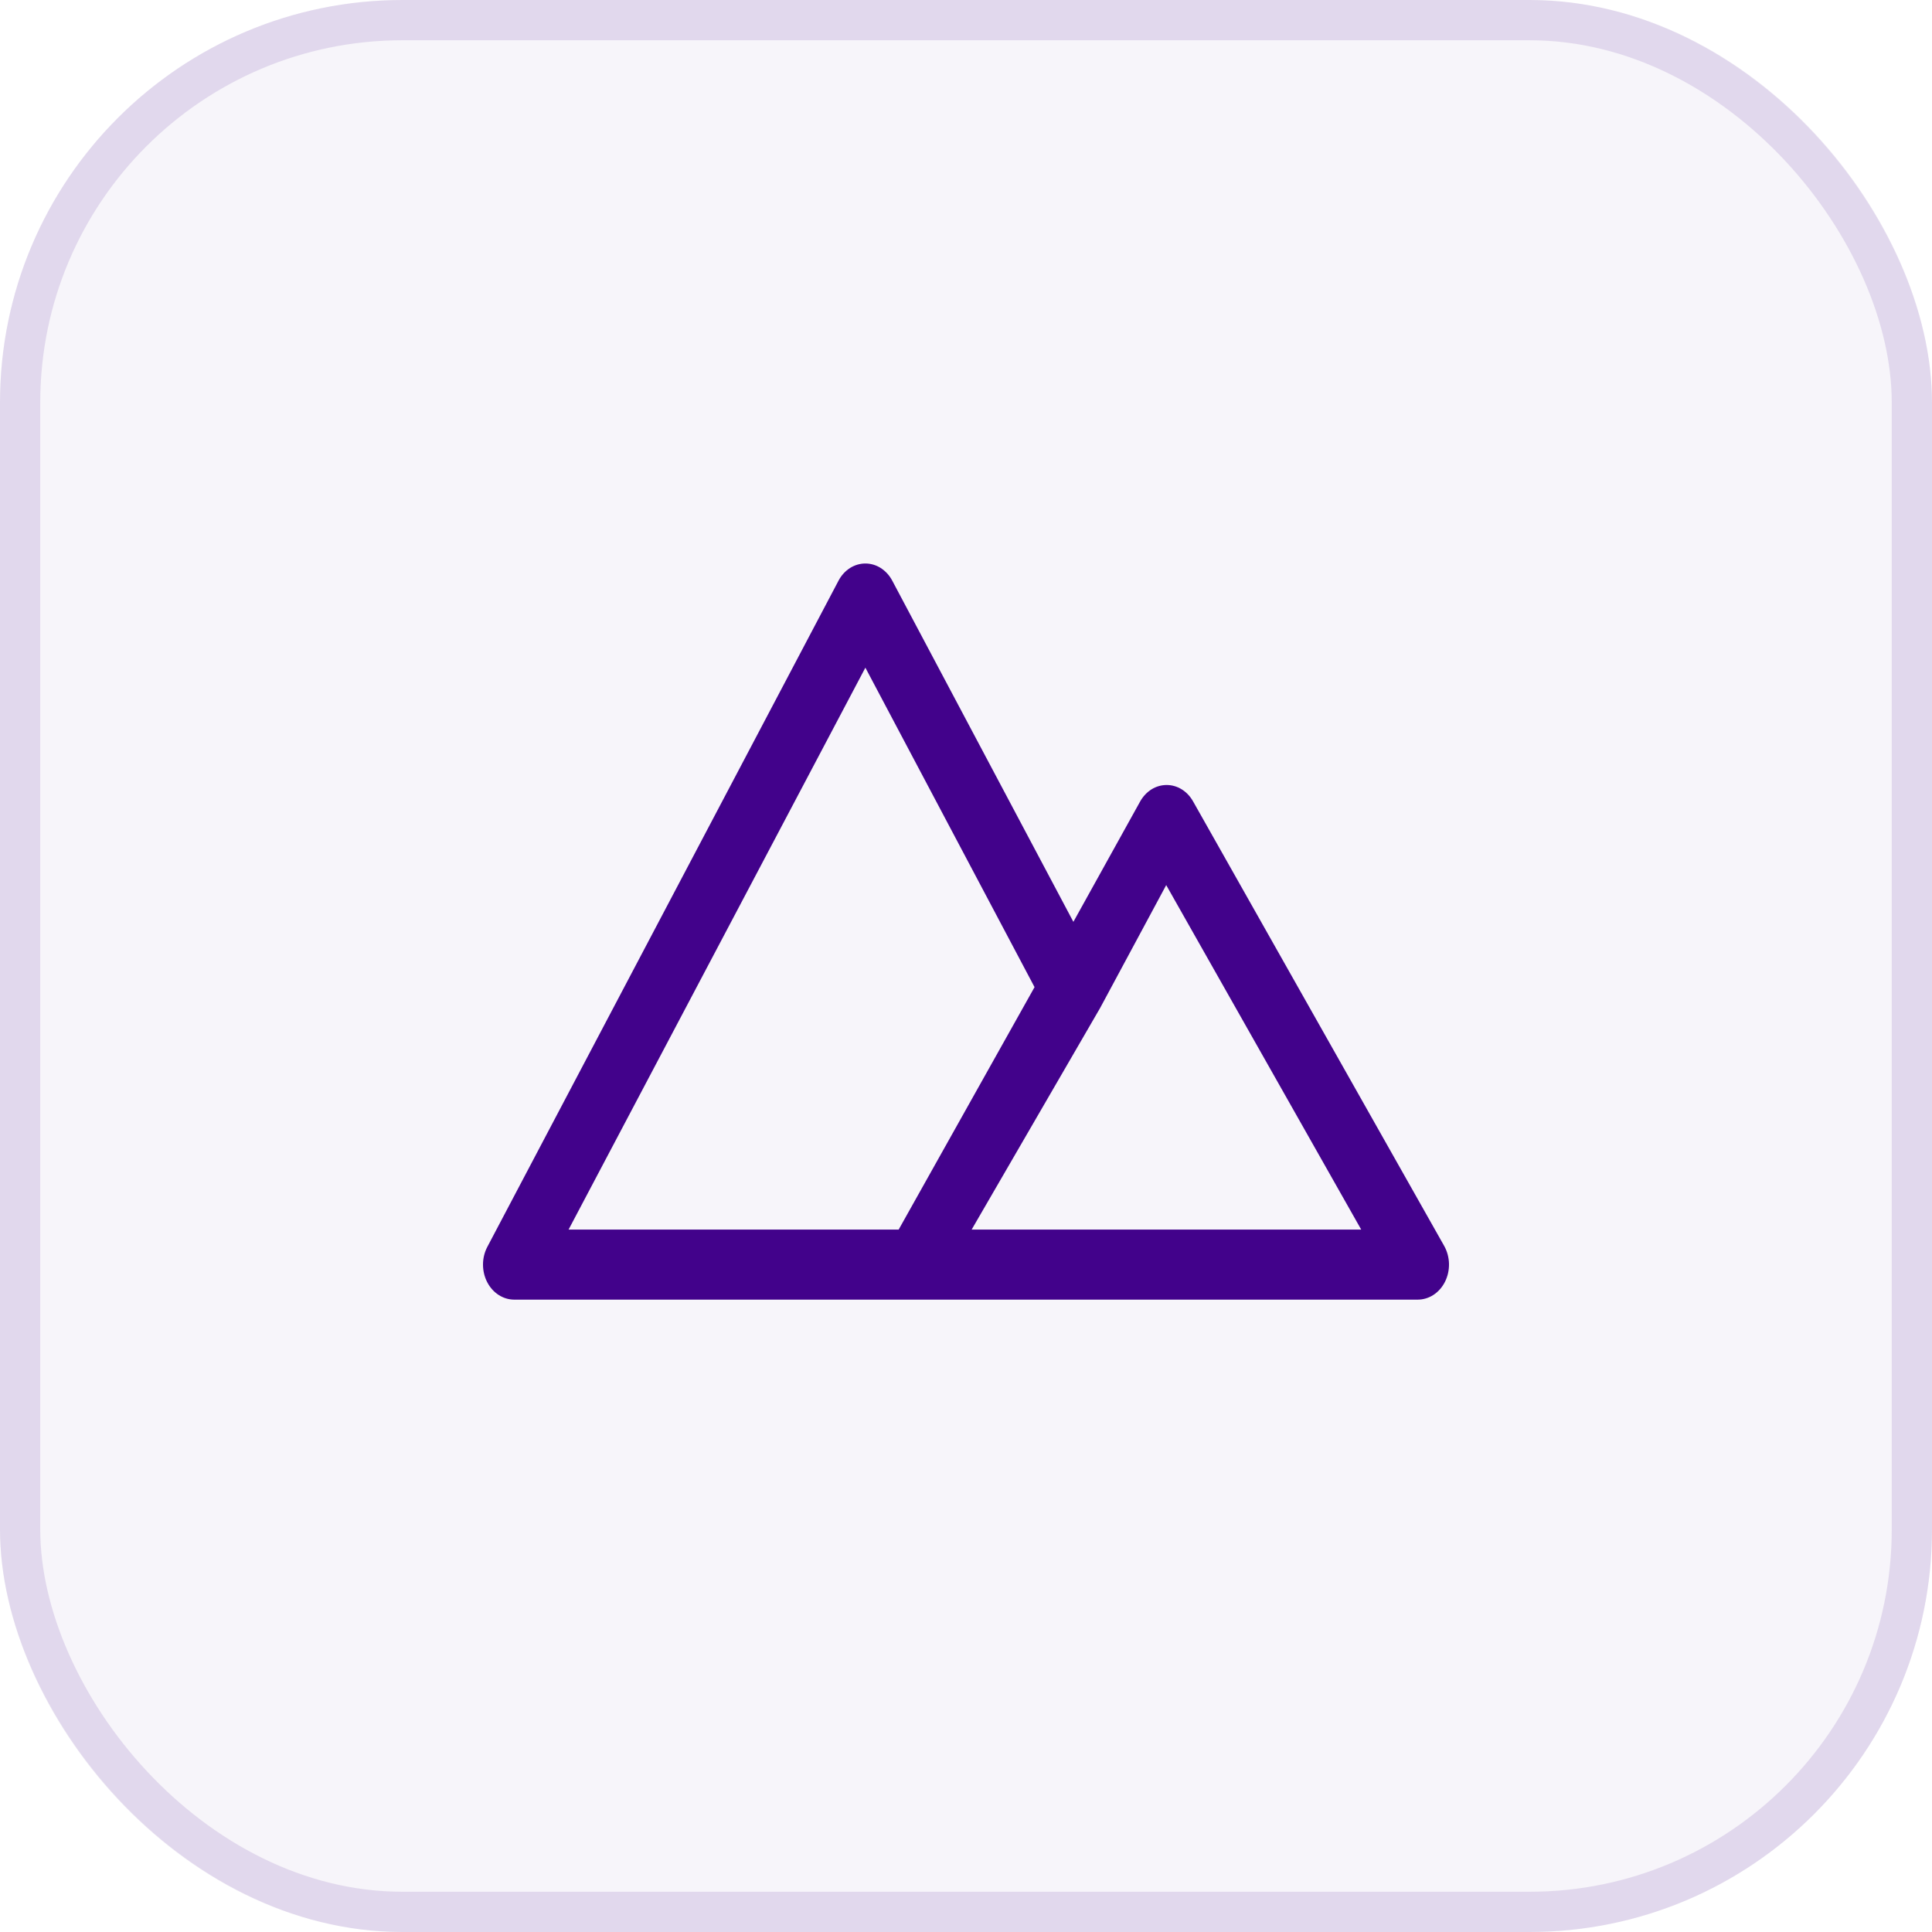 <svg width="48" height="48" viewBox="0 0 48 48" fill="none" xmlns="http://www.w3.org/2000/svg">
<rect width="48" height="48" rx="10" fill="#42028B" fill-opacity="0.04"/>
<rect x="0.5" y="0.5" width="47" height="47" rx="9.5" stroke="#42028B" stroke-opacity="0.12"/>
<g clip-path="url(#clip0_855_3473)">
<path fill-rule="evenodd" clip-rule="evenodd" d="M29.358 19.61C29.473 19.681 29.571 19.784 29.642 19.911L35.88 30.954C35.954 31.086 35.996 31.239 36 31.397C36.003 31.554 35.969 31.709 35.9 31.846C35.832 31.982 35.732 32.094 35.613 32.172C35.494 32.249 35.359 32.289 35.222 32.289H12.77C12.637 32.288 12.505 32.248 12.389 32.173C12.272 32.098 12.174 31.989 12.105 31.856C12.036 31.723 12 31.572 12 31.418C12 31.264 12.037 31.113 12.106 30.981L20.836 14.421C20.905 14.291 21.004 14.185 21.12 14.111C21.237 14.038 21.368 14 21.5 14C21.633 14 21.764 14.038 21.88 14.111C21.996 14.185 22.095 14.291 22.165 14.421L26.668 22.903L28.328 19.91C28.399 19.784 28.497 19.681 28.611 19.61C28.726 19.539 28.855 19.503 28.985 19.503C29.115 19.503 29.243 19.539 29.358 19.61ZM14.126 30.549H22.327L25.703 24.525L21.5 16.588L14.126 30.549ZM27.334 25.04L24.14 30.549H33.819L28.974 21.99L27.334 25.04Z" fill="#42028B"/>
</g>
<defs>
<clipPath id="clip0_855_3473">
<rect width="24" height="24" fill="white" transform="translate(12 12)"/>
</clipPath>
</defs>
</svg>
